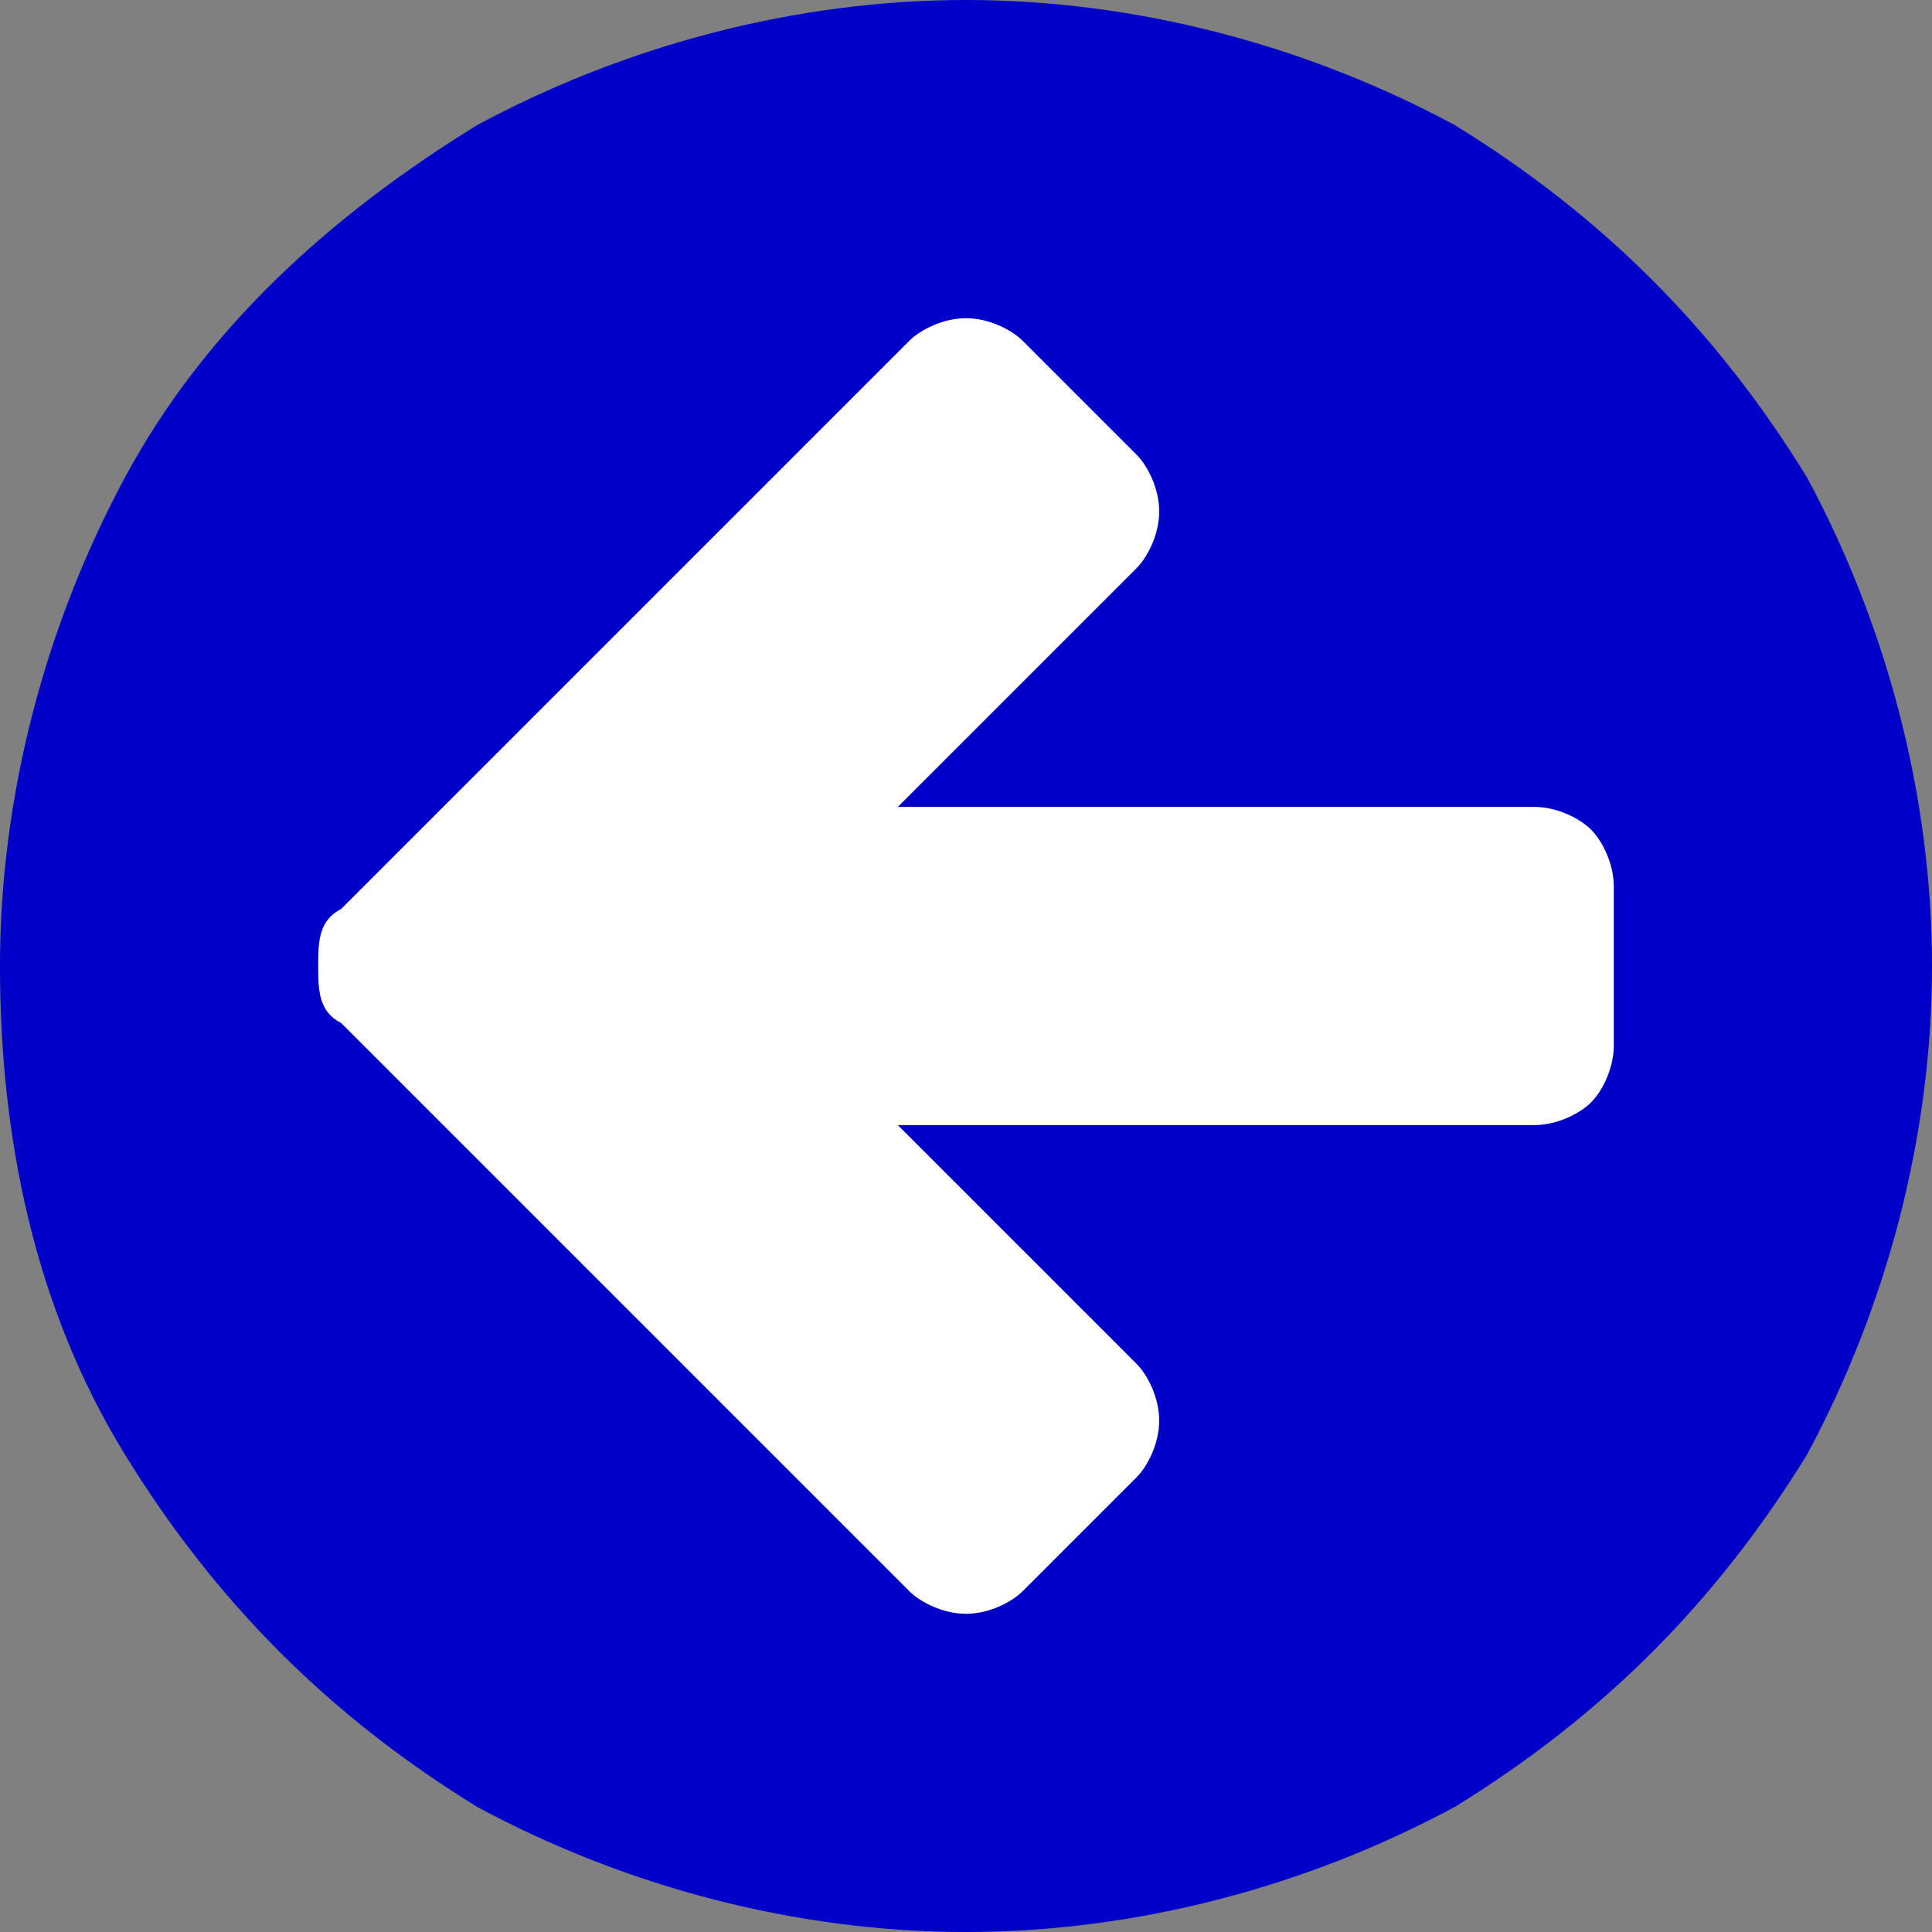 <?xml version="1.0" encoding="utf-8"?>
<!-- Generator: Adobe Illustrator 22.1.0, SVG Export Plug-In . SVG Version: 6.00 Build 0)  -->
<svg version="1.1" id="Laag_1" xmlns="http://www.w3.org/2000/svg" xmlns:xlink="http://www.w3.org/1999/xlink" x="0px" y="0px"
	 viewBox="0 0 17 17" style="enable-background:new 0 0 17 17;" xml:space="preserve">
<rect x="0" y="0" width="17" height="17" fill="#808080" stroke="none"/>
<style type="text/css">
	.st0{fill:#0000C8;}
	.st1{fill:#FFFFFF;}
</style>
<g>
	<path class="st0" d="M12.8,15.9C11.5,16.6,10,17,8.5,17c-1.5,0-3-0.4-4.3-1.1c-1.3-0.8-2.3-1.8-3.1-3.1S0,10,0,8.5s0.4-3,1.1-4.3
		s1.8-2.3,3.1-3.1C5.5,0.4,7,0,8.5,0c1.5,0,3,0.4,4.3,1.1c1.3,0.8,2.3,1.8,3.1,3.1C16.6,5.5,17,7,17,8.5s-0.4,3-1.1,4.3
		C15.1,14.1,14.1,15.1,12.8,15.9z"/>
	<path class="st1" d="M8.5,14.2c0.2,0,0.4-0.1,0.5-0.2l1-1c0.1-0.1,0.2-0.3,0.2-0.5c0-0.2-0.1-0.4-0.2-0.5L7.9,9.9h5.6
		c0.2,0,0.4-0.1,0.5-0.2c0.1-0.1,0.2-0.3,0.2-0.5V7.8c0-0.2-0.1-0.4-0.2-0.5c-0.1-0.1-0.3-0.2-0.5-0.2H7.9L10,5
		c0.1-0.1,0.2-0.3,0.2-0.5c0-0.2-0.1-0.4-0.2-0.5L9,3C8.9,2.9,8.7,2.8,8.5,2.8C8.3,2.8,8.1,2.9,8,3L4,7L3,8C2.8,8.1,2.8,8.3,2.8,8.5
		S2.8,8.9,3,9l1,1l4,4C8.1,14.1,8.3,14.2,8.5,14.2z"/>
</g>
</svg>
